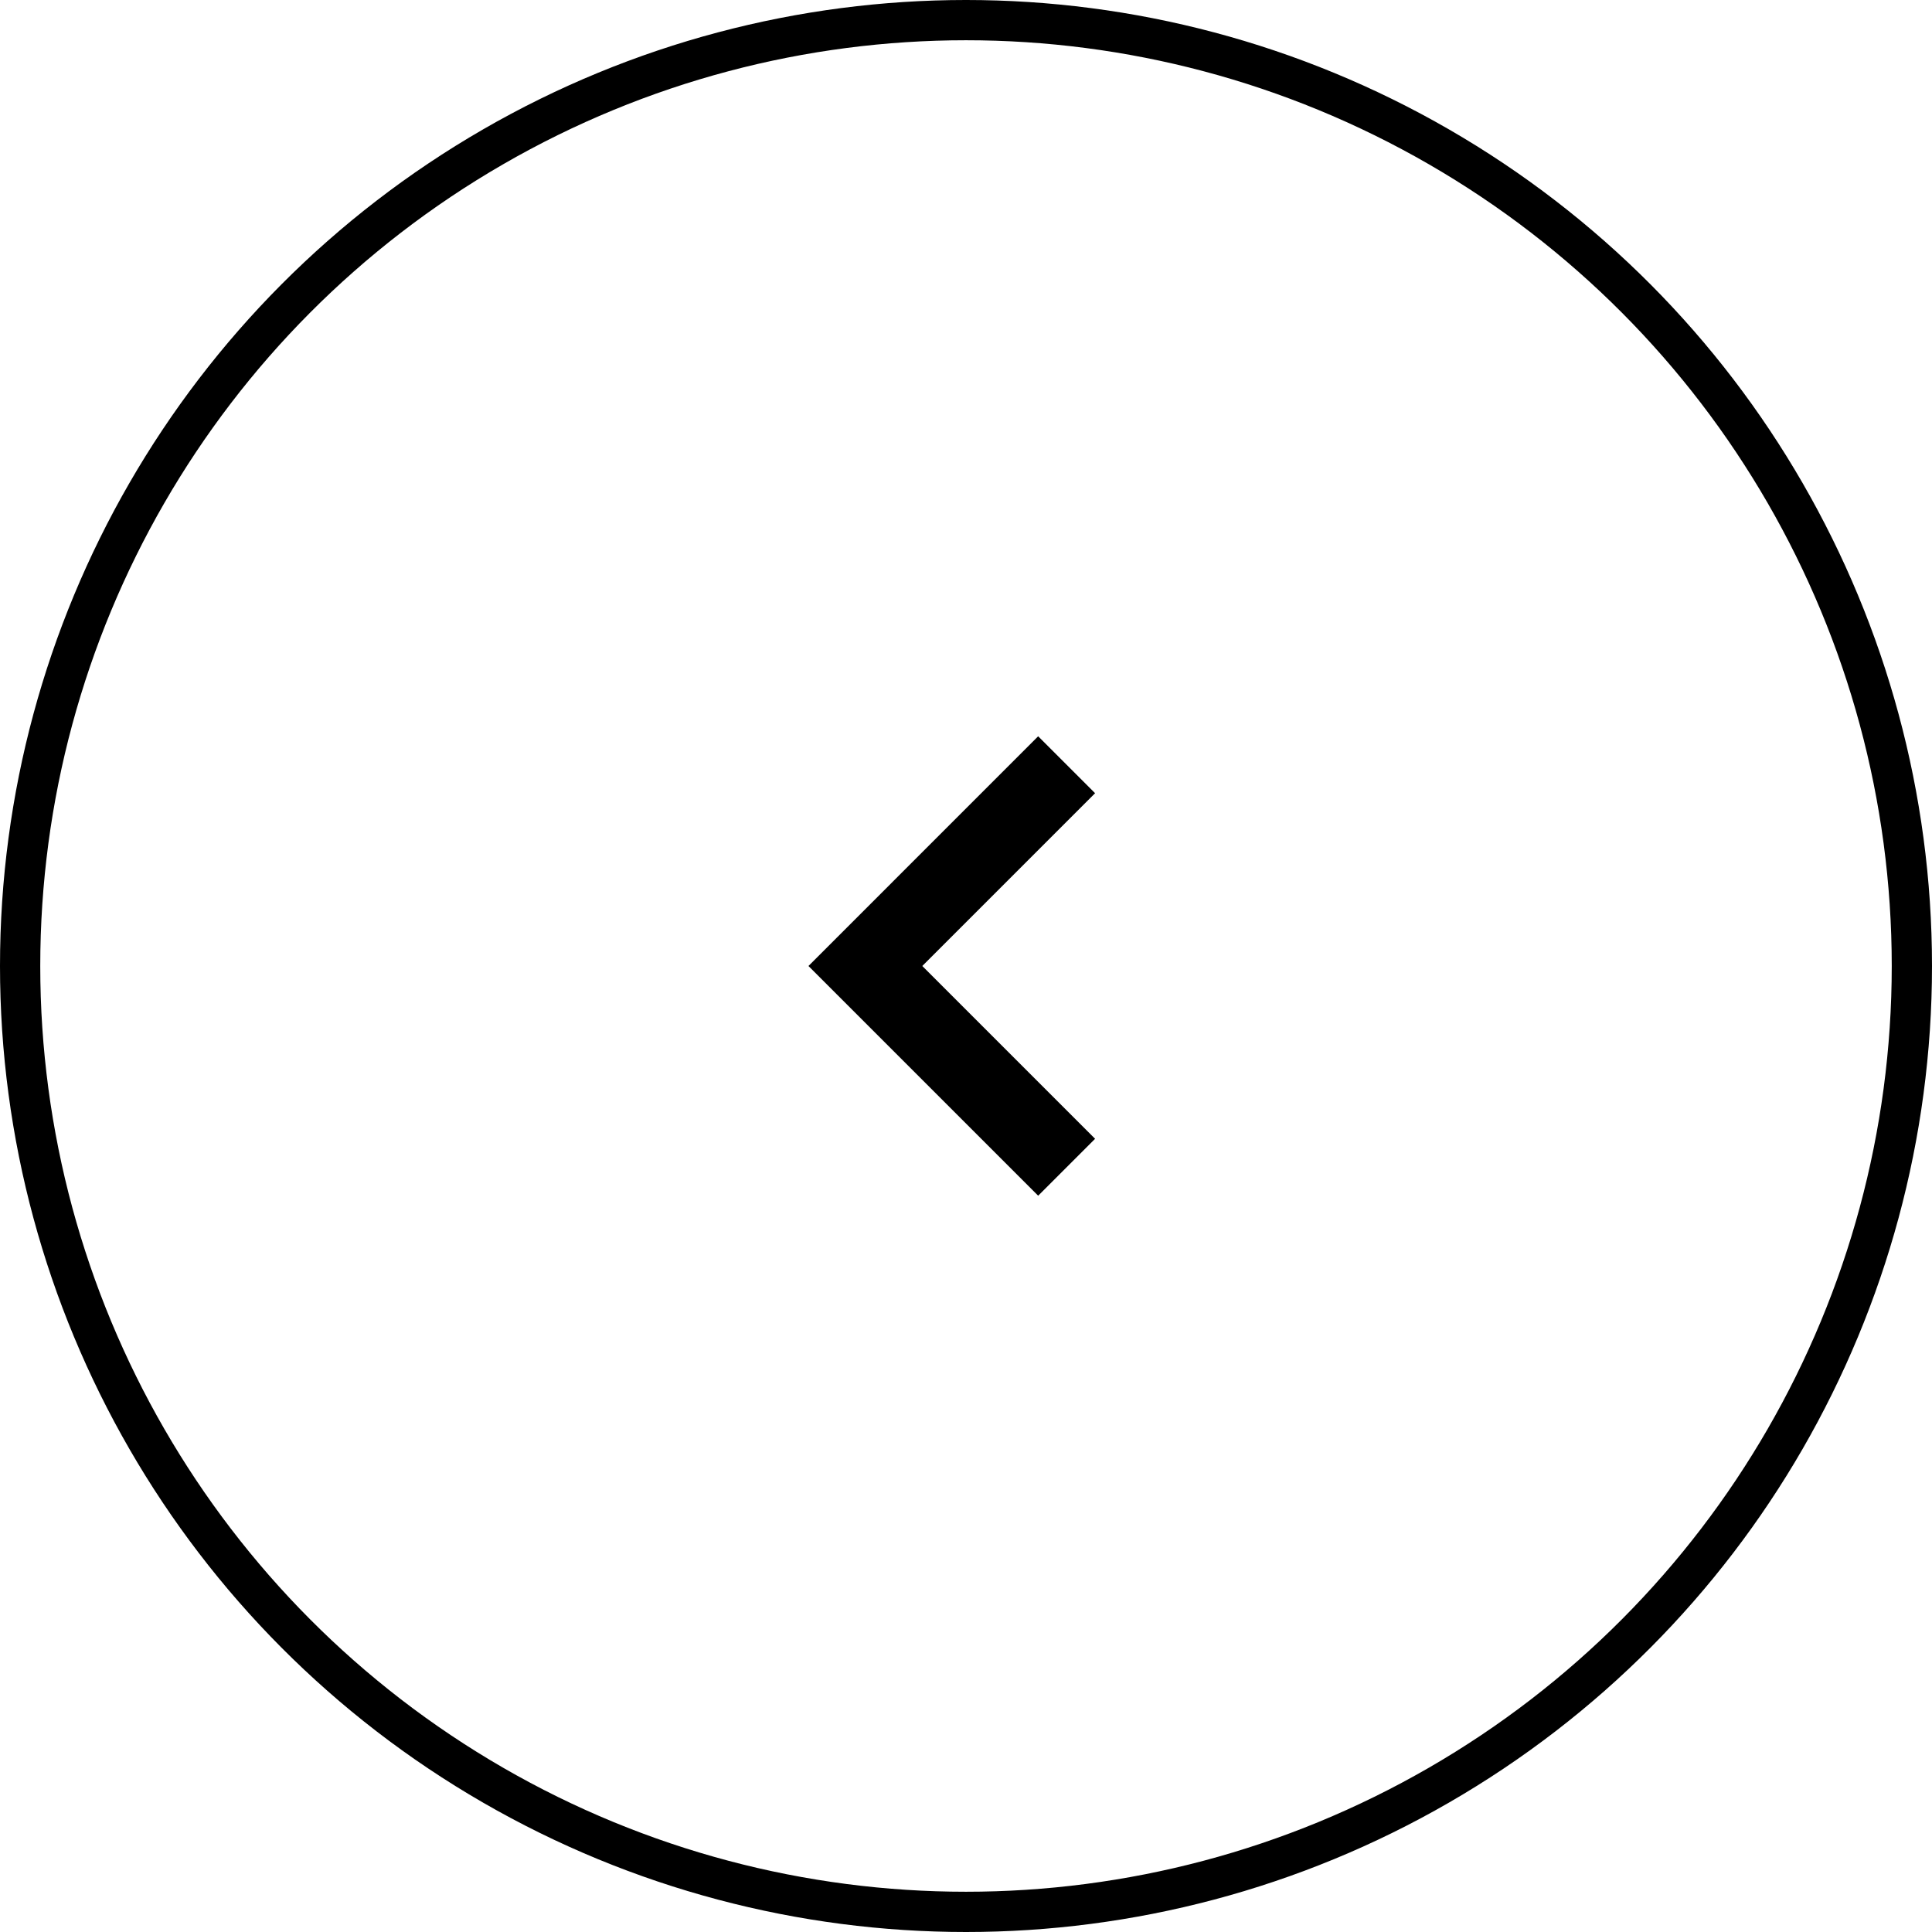 <svg id="그룹_1736" data-name="그룹 1736" xmlns="http://www.w3.org/2000/svg" width="48" height="48" viewBox="0 0 48 48">
  <g id="타원" fill="none" stroke="#000" stroke-width="1">
    <circle cx="24" cy="24" r="24" stroke="none"/>
    <circle cx="24" cy="24" r="23.5" fill="none"/>
  </g>
  <path id="icn" d="M0,0,5,5l5-5" transform="translate(26.5 19) rotate(90)" fill="none" stroke="#000" stroke-miterlimit="10" stroke-width="2"/>
</svg>
